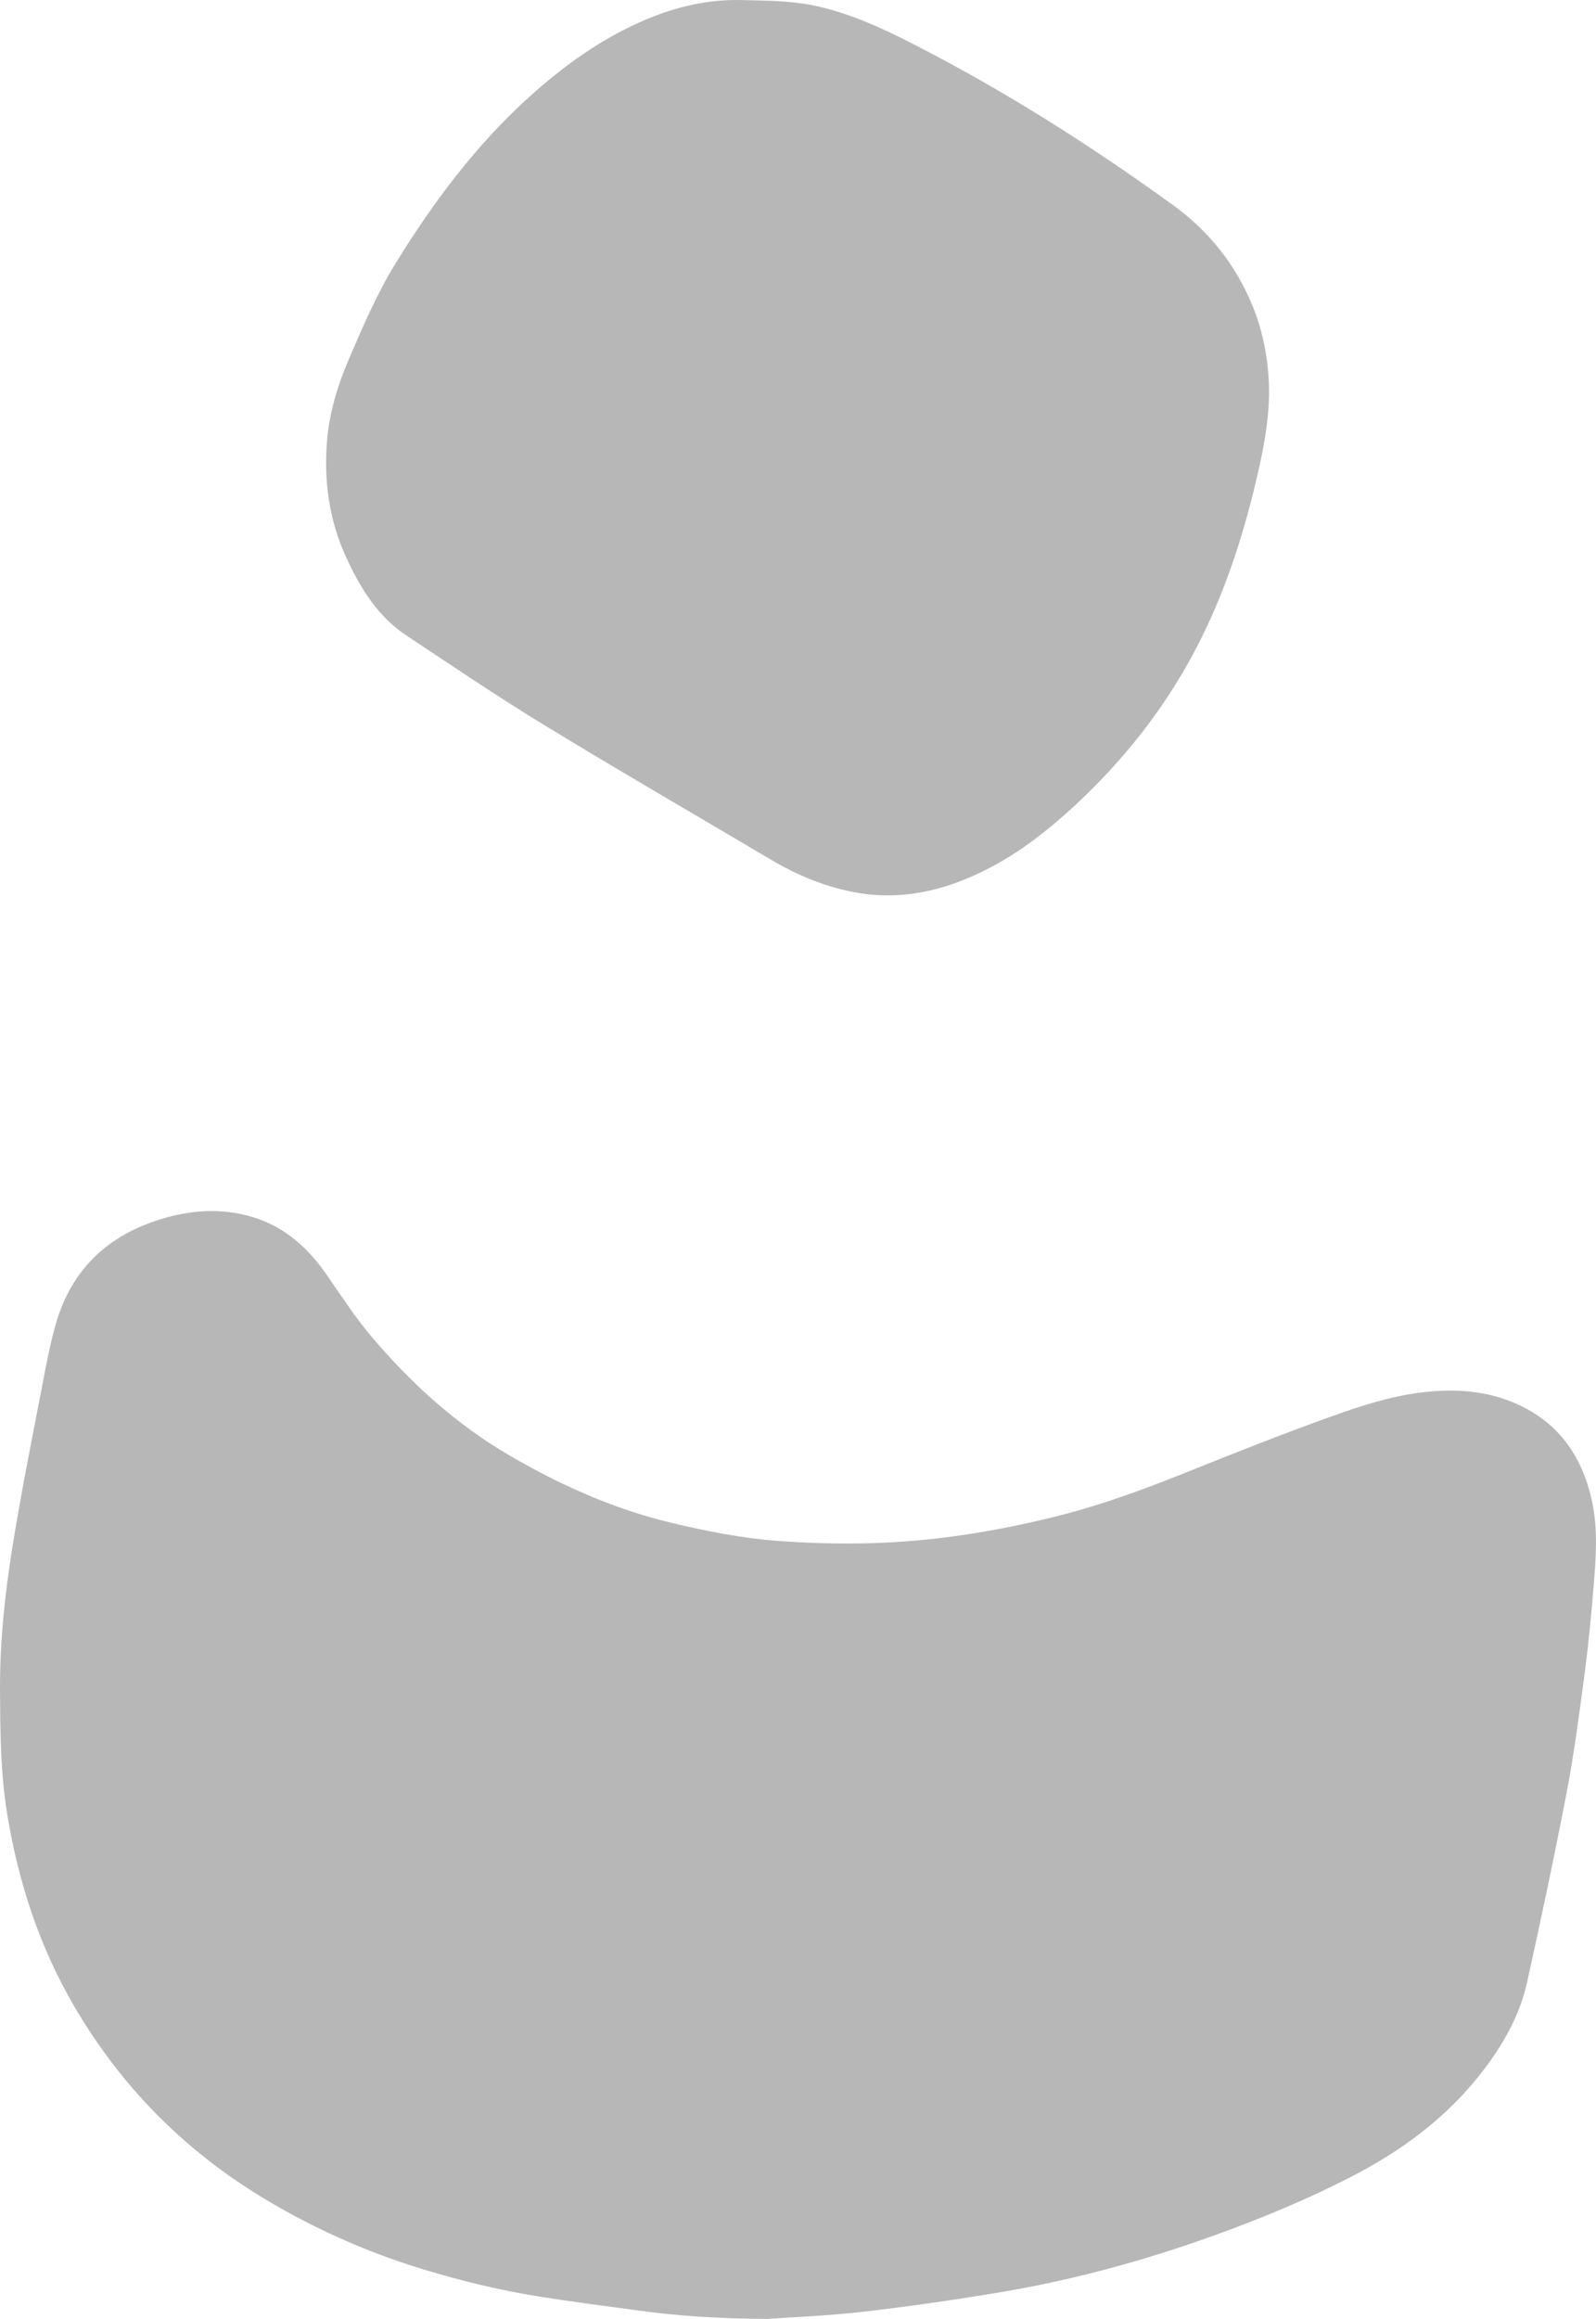 <?xml version="1.0" encoding="UTF-8"?> <svg xmlns="http://www.w3.org/2000/svg" width="42" height="61" viewBox="0 0 42 61" fill="none"><g opacity="0.3"><path d="M20.226 61C18.803 60.99 17.785 60.913 16.769 60.774C15.919 60.658 15.069 60.55 14.221 60.416C13.172 60.25 12.14 60 11.126 59.691C9.617 59.231 8.188 58.591 6.842 57.767C4.789 56.51 3.163 54.844 1.954 52.777C1.036 51.205 0.482 49.507 0.189 47.718C0.014 46.649 0.008 45.572 0 44.493C-0.007 43.217 0.125 41.954 0.326 40.7C0.56 39.238 0.854 37.788 1.133 36.334C1.235 35.802 1.336 35.268 1.492 34.75C1.892 33.431 2.773 32.559 4.087 32.117C4.859 31.857 5.643 31.768 6.447 31.96C7.388 32.184 8.063 32.76 8.597 33.534C8.979 34.085 9.346 34.651 9.779 35.162C10.824 36.394 12.009 37.472 13.419 38.292C14.753 39.068 16.147 39.692 17.654 40.054C18.59 40.278 19.532 40.466 20.497 40.535C21.893 40.638 23.286 40.628 24.676 40.466C25.766 40.338 26.84 40.131 27.903 39.86C29.059 39.566 30.169 39.151 31.274 38.708C32.528 38.205 33.786 37.706 35.057 37.252C35.823 36.977 36.605 36.724 37.424 36.626C38.225 36.531 39.011 36.568 39.768 36.869C40.973 37.351 41.634 38.271 41.897 39.501C42.055 40.237 41.998 40.982 41.938 41.722C41.876 42.469 41.807 43.213 41.71 43.956C41.569 45.01 41.435 46.065 41.236 47.107C40.914 48.793 40.556 50.472 40.185 52.148C39.992 53.022 39.553 53.788 39.007 54.495C38.073 55.706 36.872 56.588 35.521 57.278C34.183 57.962 32.791 58.519 31.37 59.007C29.745 59.561 28.086 59.998 26.394 60.285C25.177 60.49 23.952 60.667 22.726 60.809C21.765 60.919 20.796 60.956 20.228 60.996L20.226 61Z" fill="#0E0E0E"></path><path d="M33.397 10.319C33.388 11.164 33.226 11.93 33.044 12.694C32.68 14.225 32.185 15.71 31.448 17.11C30.617 18.686 29.521 20.057 28.209 21.259C27.294 22.097 26.3 22.816 25.114 23.238C24.235 23.549 23.334 23.644 22.418 23.458C21.669 23.307 20.969 23.015 20.312 22.627C18.3 21.437 16.278 20.266 14.283 19.049C13.066 18.307 11.887 17.505 10.697 16.718C9.946 16.221 9.494 15.486 9.126 14.697C8.665 13.709 8.517 12.665 8.607 11.586C8.671 10.818 8.903 10.087 9.206 9.387C9.57 8.542 9.935 7.696 10.422 6.909C11.403 5.319 12.514 3.83 13.909 2.566C14.847 1.717 15.864 0.986 17.04 0.497C17.834 0.166 18.659 -0.021 19.53 0.002C20.166 0.019 20.797 0.015 21.425 0.147C22.344 0.34 23.182 0.725 24.009 1.147C26.415 2.374 28.689 3.817 30.872 5.397C31.816 6.079 32.524 6.974 32.965 8.053C33.267 8.794 33.392 9.577 33.397 10.319Z" fill="#0E0E0E"></path></g></svg> 